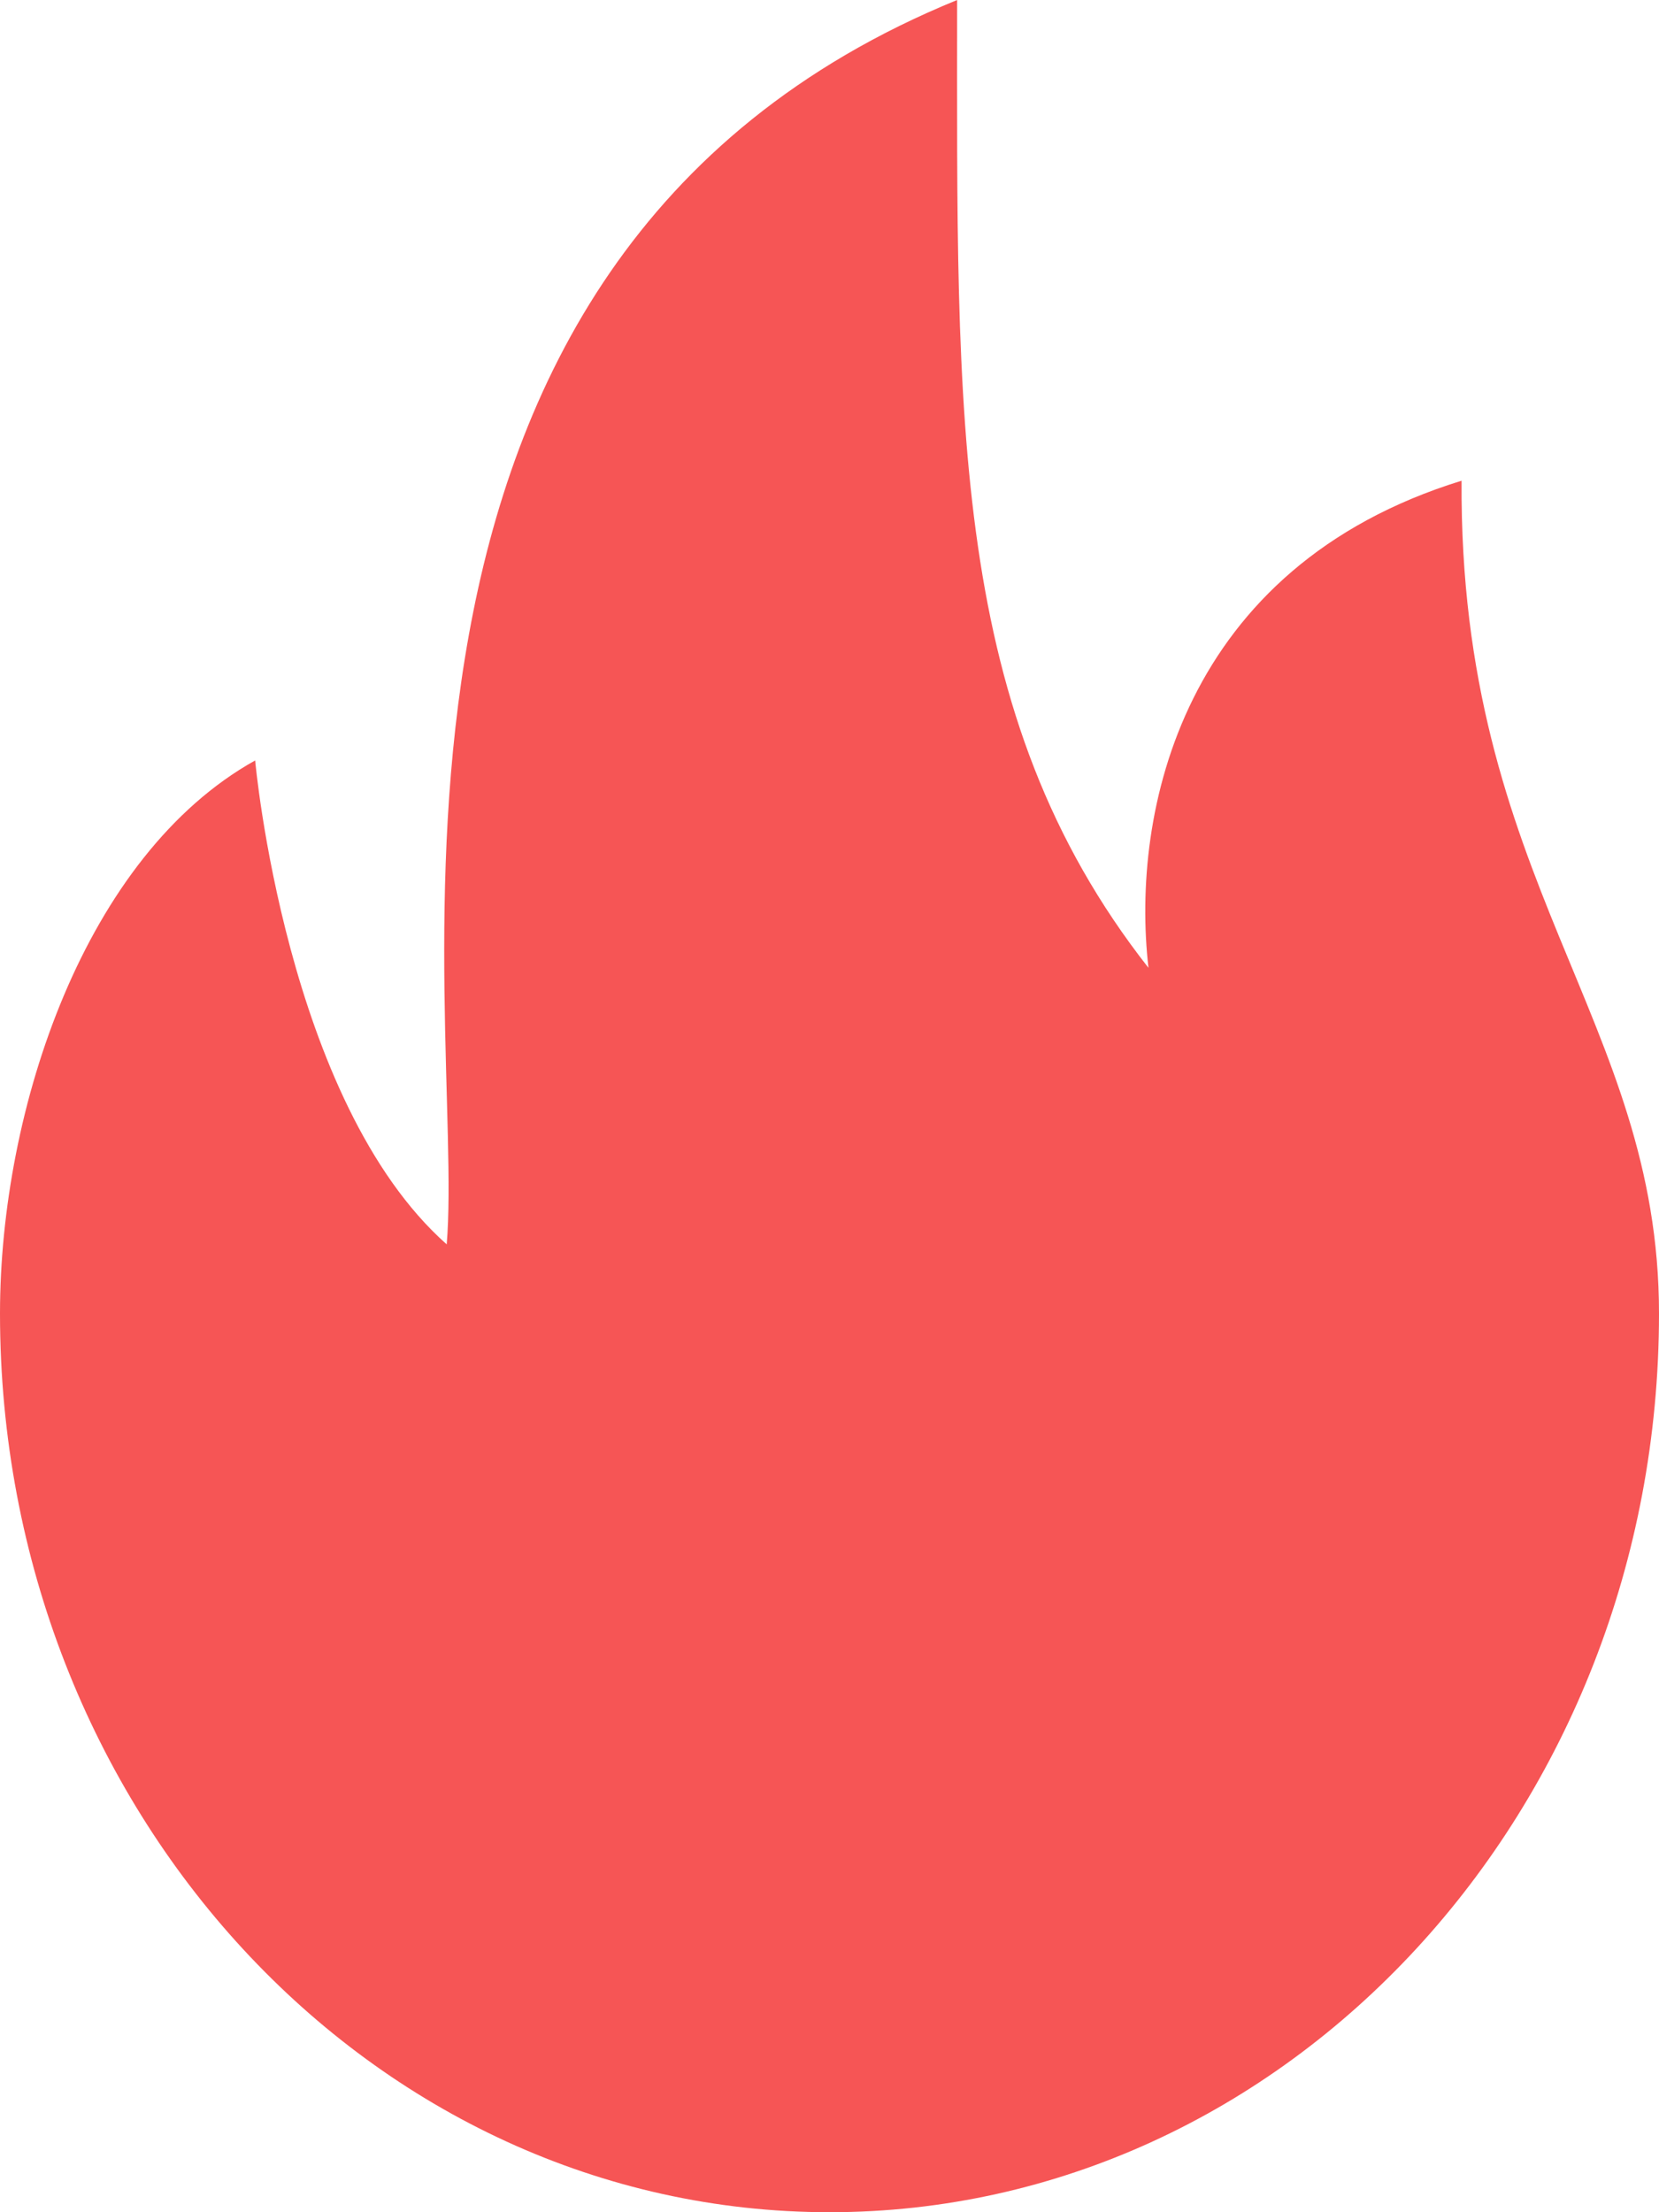 <svg xmlns="http://www.w3.org/2000/svg" xmlns:xlink="http://www.w3.org/1999/xlink" fill="none" version="1.1" width="15"
  height="20" viewBox="0 0 15 20">
  <g style="mix-blend-mode:passthrough">
    <path
      d="M13.215,4.346C10.685,5.127,10.222,7.342,10.384,8.75C8.58,6.451,8.654,3.808,8.654,0C2.865,2.364,4.211,9.18,4.039,11.25C2.583,9.959,2.307,6.875,2.307,6.875C0.77,7.732,0,10.02,0,11.875C0,16.363,3.358,20,7.5,20C11.642,20,15,16.363,15,11.875C15,9.209,13.192,7.978,13.215,4.345C13.215,4.345,13.215,4.346,13.215,4.346Z"
      fill="#F65555" fill-opacity="1" />
  </g>
</svg>